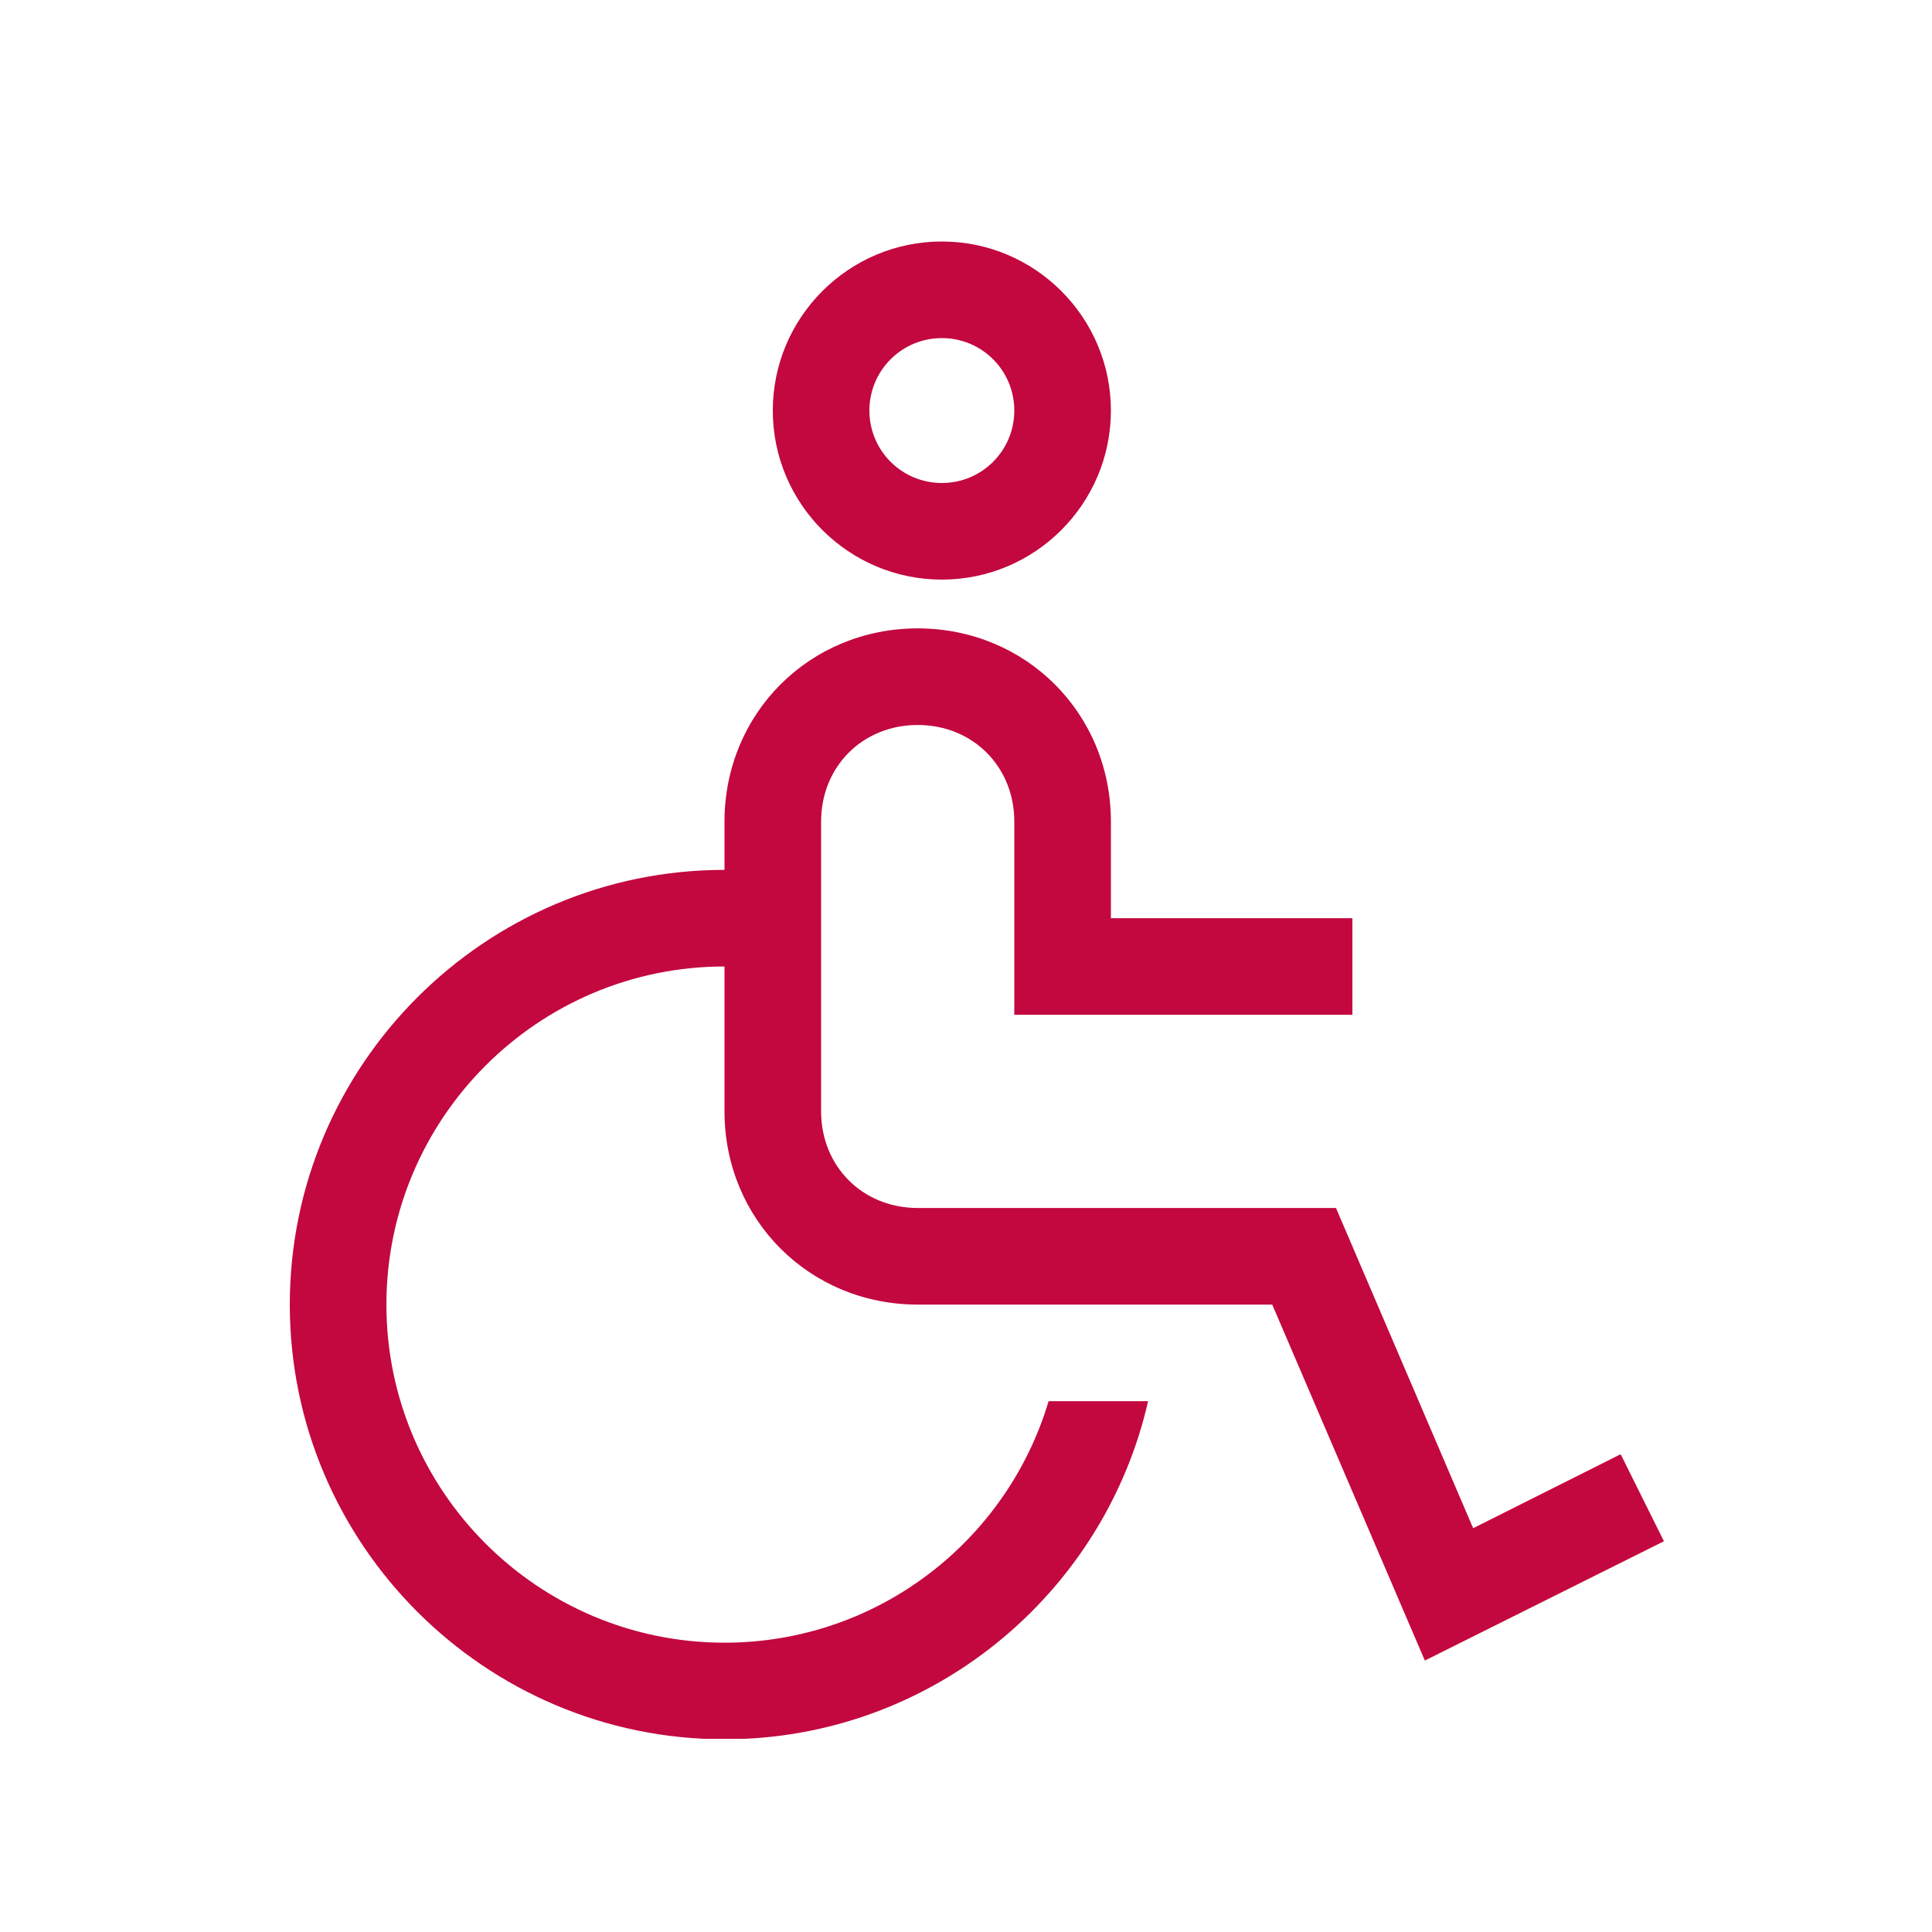 <svg width="60" height="60" viewBox="0 0 60 60" fill="none" xmlns="http://www.w3.org/2000/svg">
<g clip-path="url(#clip0_161_1414)">
<path d="M50.325 45.165L45.75 47.46L41.49 37.515H28.5C26.79 37.515 25.5 36.225 25.5 34.515V25.515C25.5 23.805 26.79 22.515 28.5 22.515C30.21 22.515 31.5 23.805 31.5 25.515V31.515H42V28.515H34.5V25.515C34.5 22.155 31.86 19.515 28.5 19.515C25.14 19.515 22.5 22.155 22.5 25.515V27.015C15.06 27.015 9 33.075 9 40.515C9 47.955 15.06 54.015 22.5 54.015C28.905 54.015 34.29 49.515 35.655 43.515H32.565C31.275 47.85 27.255 51.015 22.5 51.015C16.71 51.015 12 46.305 12 40.515C12 34.725 16.71 30.015 22.5 30.015V34.515C22.5 37.875 25.14 40.515 28.5 40.515H39.51L44.25 51.57L51.675 47.865L50.34 45.18L50.325 45.165Z" fill="#C3073F"/>
<path d="M29.25 18C26.355 18 24 15.645 24 12.75C24 9.855 26.355 7.5 29.25 7.5C32.145 7.5 34.5 9.855 34.5 12.75C34.5 15.645 32.145 18 29.25 18ZM29.25 10.5C28.005 10.5 27 11.505 27 12.75C27 13.995 28.005 15 29.25 15C30.495 15 31.5 13.995 31.5 12.75C31.5 11.505 30.495 10.5 29.25 10.5Z" fill="#C3073F"/>
</g>
<defs>
<clipPath id="clip0_161_1414">
<rect width="48" height="48" fill="white" transform="translate(6 6)"/>
</clipPath>
</defs>
</svg>

